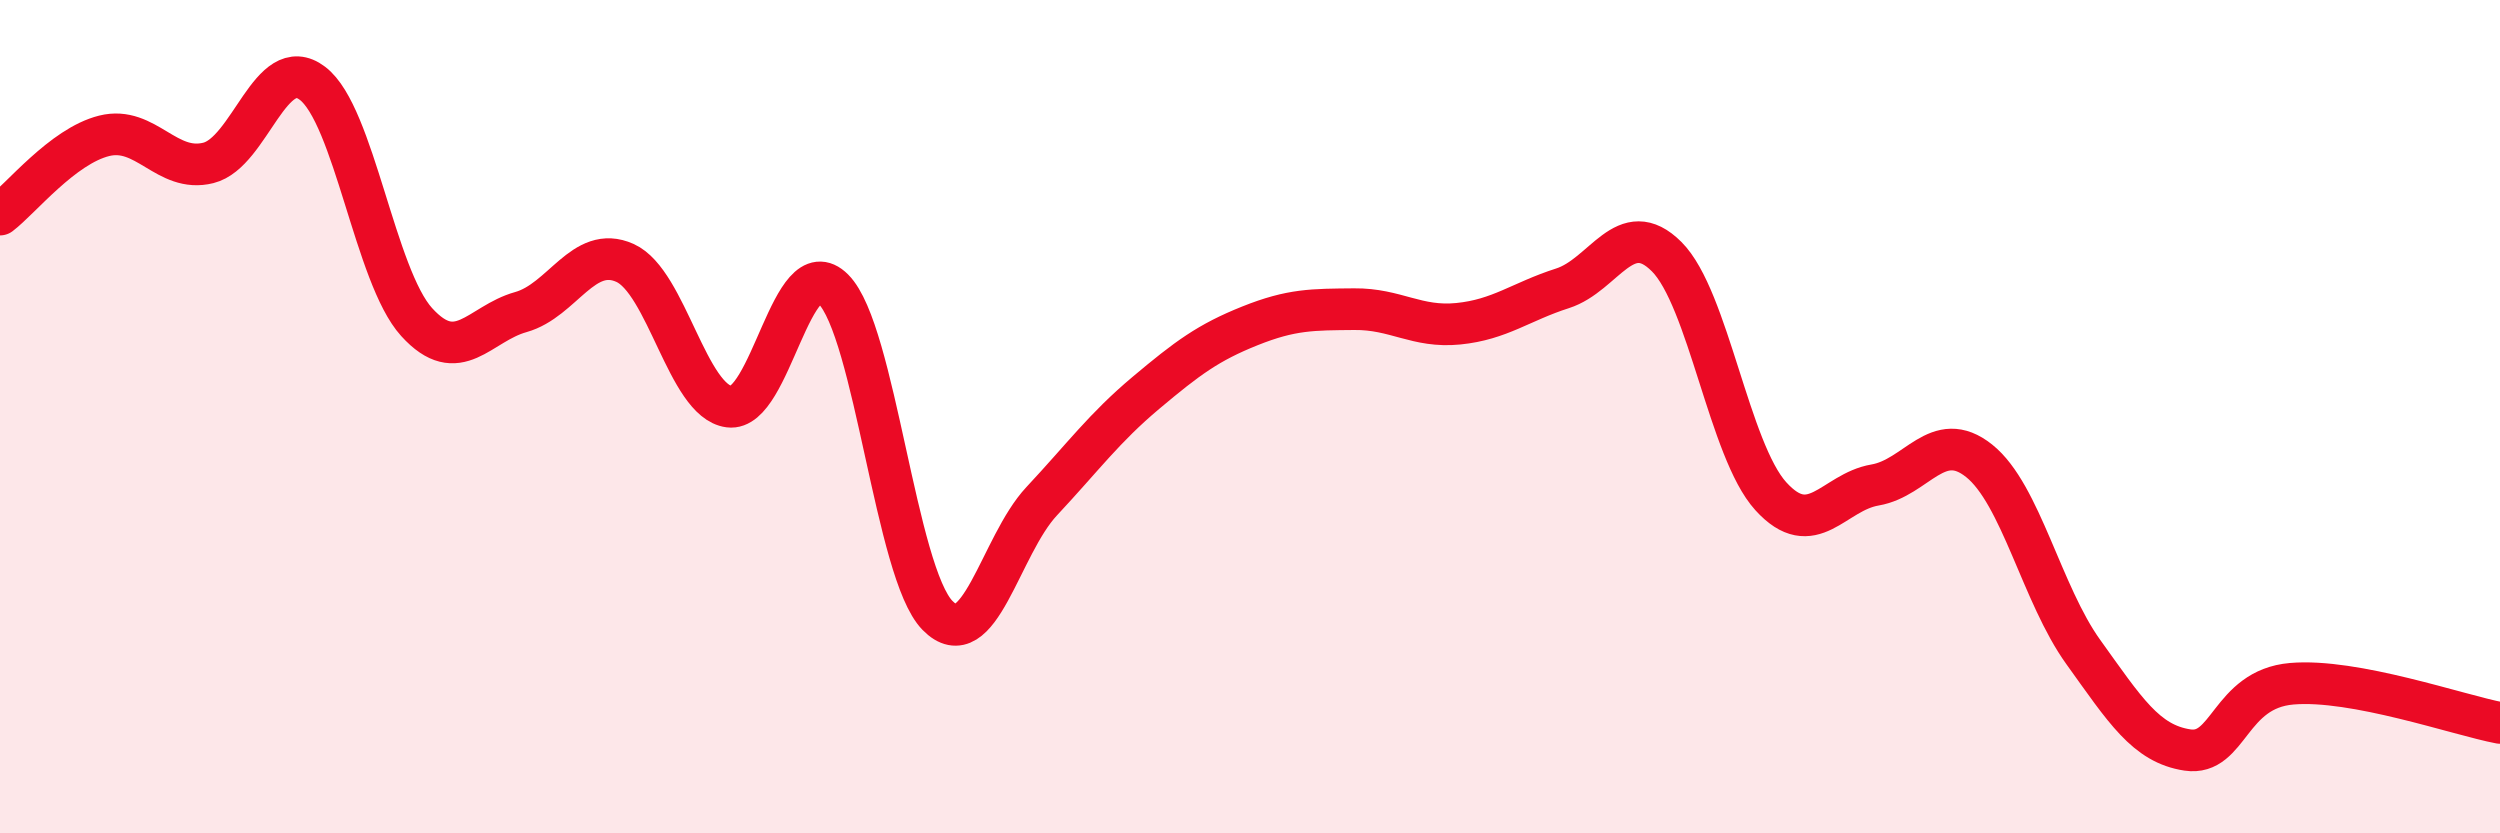 
    <svg width="60" height="20" viewBox="0 0 60 20" xmlns="http://www.w3.org/2000/svg">
      <path
        d="M 0,5.15 C 0.5,4.77 1.5,3.51 2.5,3.26 C 3.5,3.01 4,4.16 5,3.91 C 6,3.66 6.5,1.24 7.5,2 C 8.5,2.76 9,6.63 10,7.73 C 11,8.83 11.5,7.77 12.5,7.49 C 13.5,7.21 14,5.86 15,6.31 C 16,6.76 16.5,9.63 17.5,9.76 C 18.5,9.89 19,5.94 20,6.94 C 21,7.94 21.5,13.75 22.5,14.77 C 23.5,15.79 24,13.1 25,12.03 C 26,10.96 26.5,10.27 27.5,9.43 C 28.5,8.59 29,8.22 30,7.82 C 31,7.42 31.5,7.43 32.5,7.42 C 33.5,7.41 34,7.87 35,7.77 C 36,7.67 36.5,7.24 37.5,6.92 C 38.5,6.6 39,5.16 40,6.16 C 41,7.16 41.5,10.81 42.5,11.91 C 43.5,13.01 44,11.81 45,11.64 C 46,11.47 46.5,10.26 47.5,11.06 C 48.5,11.86 49,14.26 50,15.65 C 51,17.04 51.5,17.85 52.5,18 C 53.5,18.15 53.5,16.54 55,16.41 C 56.5,16.28 59,17.16 60,17.35L60 20L0 20Z"
        fill="#EB0A25"
        opacity="0.1"
        stroke-linecap="round"
        stroke-linejoin="round"
      />
      <path
        d="M 0,5.15 C 0.5,4.77 1.5,3.51 2.5,3.26 C 3.5,3.01 4,4.16 5,3.91 C 6,3.66 6.5,1.24 7.5,2 C 8.5,2.76 9,6.63 10,7.73 C 11,8.83 11.5,7.77 12.5,7.49 C 13.5,7.21 14,5.86 15,6.31 C 16,6.76 16.5,9.63 17.5,9.76 C 18.5,9.89 19,5.94 20,6.94 C 21,7.94 21.5,13.75 22.5,14.77 C 23.5,15.79 24,13.1 25,12.03 C 26,10.96 26.5,10.27 27.5,9.43 C 28.5,8.59 29,8.22 30,7.82 C 31,7.42 31.5,7.43 32.5,7.42 C 33.5,7.41 34,7.87 35,7.77 C 36,7.67 36.5,7.24 37.5,6.92 C 38.5,6.6 39,5.16 40,6.16 C 41,7.16 41.5,10.81 42.5,11.91 C 43.5,13.01 44,11.81 45,11.64 C 46,11.47 46.5,10.26 47.5,11.06 C 48.5,11.86 49,14.26 50,15.65 C 51,17.04 51.5,17.85 52.5,18 C 53.5,18.15 53.5,16.54 55,16.41 C 56.5,16.28 59,17.16 60,17.35"
        stroke="#EB0A25"
        stroke-width="1"
        fill="none"
        stroke-linecap="round"
        stroke-linejoin="round"
      />
    </svg>
  